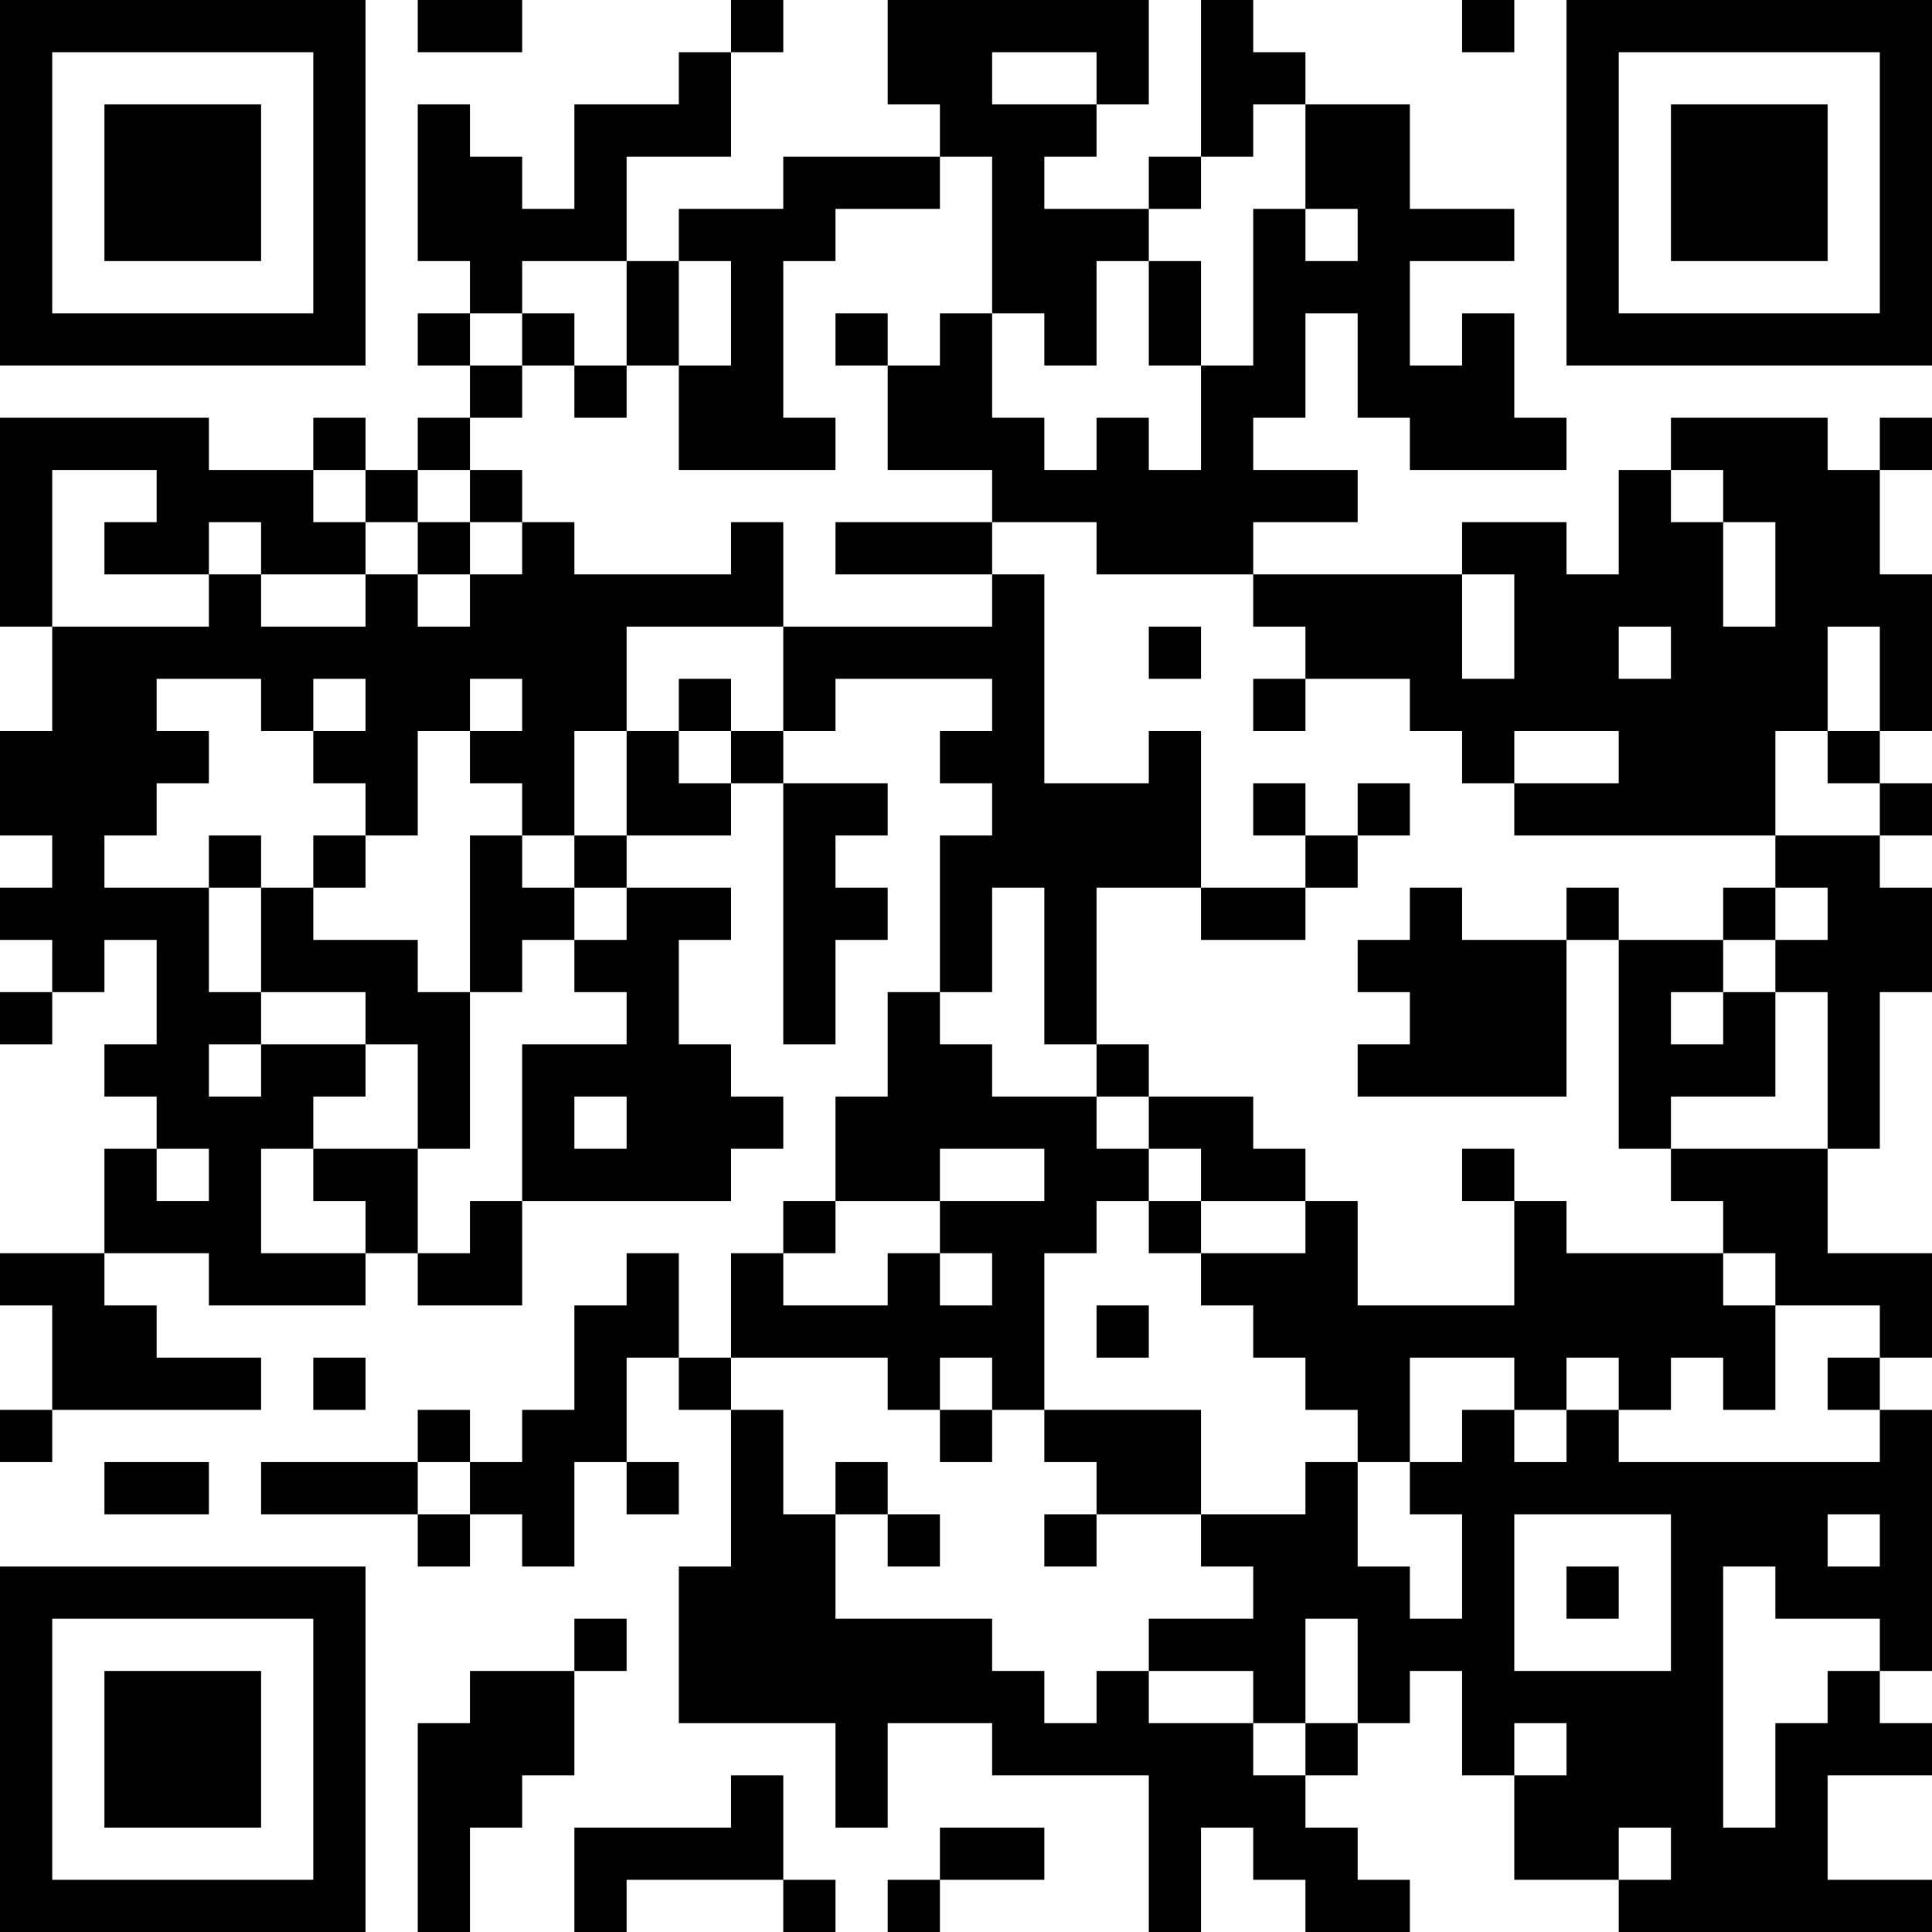 <?xml version="1.0" encoding="UTF-8"?>
<svg xmlns="http://www.w3.org/2000/svg" version="1.1" width="400" height="400" viewBox="0 0 400 400"><rect x="0" y="0" width="400" height="400" fill="#ffffff"/><g transform="scale(10.811)"><g transform="translate(0,0)"><path fill-rule="evenodd" d="M8 0L8 1L10 1L10 0ZM14 0L14 1L13 1L13 2L11 2L11 4L10 4L10 3L9 3L9 2L8 2L8 5L9 5L9 6L8 6L8 7L9 7L9 8L8 8L8 9L7 9L7 8L6 8L6 9L4 9L4 8L0 8L0 12L1 12L1 14L0 14L0 16L1 16L1 17L0 17L0 18L1 18L1 19L0 19L0 20L1 20L1 19L2 19L2 18L3 18L3 20L2 20L2 21L3 21L3 22L2 22L2 24L0 24L0 25L1 25L1 27L0 27L0 28L1 28L1 27L5 27L5 26L3 26L3 25L2 25L2 24L4 24L4 25L7 25L7 24L8 24L8 25L10 25L10 23L14 23L14 22L15 22L15 21L14 21L14 20L13 20L13 18L14 18L14 17L12 17L12 16L14 16L14 15L15 15L15 20L16 20L16 18L17 18L17 17L16 17L16 16L17 16L17 15L15 15L15 14L16 14L16 13L19 13L19 14L18 14L18 15L19 15L19 16L18 16L18 19L17 19L17 21L16 21L16 23L15 23L15 24L14 24L14 26L13 26L13 24L12 24L12 25L11 25L11 27L10 27L10 28L9 28L9 27L8 27L8 28L5 28L5 29L8 29L8 30L9 30L9 29L10 29L10 30L11 30L11 28L12 28L12 29L13 29L13 28L12 28L12 26L13 26L13 27L14 27L14 30L13 30L13 33L16 33L16 35L17 35L17 33L19 33L19 34L22 34L22 37L23 37L23 35L24 35L24 36L25 36L25 37L27 37L27 36L26 36L26 35L25 35L25 34L26 34L26 33L27 33L27 32L28 32L28 34L29 34L29 36L31 36L31 37L37 37L37 36L35 36L35 34L37 34L37 33L36 33L36 32L37 32L37 27L36 27L36 26L37 26L37 24L35 24L35 22L36 22L36 19L37 19L37 17L36 17L36 16L37 16L37 15L36 15L36 14L37 14L37 11L36 11L36 9L37 9L37 8L36 8L36 9L35 9L35 8L32 8L32 9L31 9L31 11L30 11L30 10L28 10L28 11L24 11L24 10L26 10L26 9L24 9L24 8L25 8L25 6L26 6L26 8L27 8L27 9L30 9L30 8L29 8L29 6L28 6L28 7L27 7L27 5L29 5L29 4L27 4L27 2L25 2L25 1L24 1L24 0L23 0L23 3L22 3L22 4L20 4L20 3L21 3L21 2L22 2L22 0L17 0L17 2L18 2L18 3L15 3L15 4L13 4L13 5L12 5L12 3L14 3L14 1L15 1L15 0ZM28 0L28 1L29 1L29 0ZM19 1L19 2L21 2L21 1ZM24 2L24 3L23 3L23 4L22 4L22 5L21 5L21 7L20 7L20 6L19 6L19 3L18 3L18 4L16 4L16 5L15 5L15 8L16 8L16 9L13 9L13 7L14 7L14 5L13 5L13 7L12 7L12 5L10 5L10 6L9 6L9 7L10 7L10 8L9 8L9 9L8 9L8 10L7 10L7 9L6 9L6 10L7 10L7 11L5 11L5 10L4 10L4 11L2 11L2 10L3 10L3 9L1 9L1 12L4 12L4 11L5 11L5 12L7 12L7 11L8 11L8 12L9 12L9 11L10 11L10 10L11 10L11 11L14 11L14 10L15 10L15 12L12 12L12 14L11 14L11 16L10 16L10 15L9 15L9 14L10 14L10 13L9 13L9 14L8 14L8 16L7 16L7 15L6 15L6 14L7 14L7 13L6 13L6 14L5 14L5 13L3 13L3 14L4 14L4 15L3 15L3 16L2 16L2 17L4 17L4 19L5 19L5 20L4 20L4 21L5 21L5 20L7 20L7 21L6 21L6 22L5 22L5 24L7 24L7 23L6 23L6 22L8 22L8 24L9 24L9 23L10 23L10 20L12 20L12 19L11 19L11 18L12 18L12 17L11 17L11 16L12 16L12 14L13 14L13 15L14 15L14 14L15 14L15 12L19 12L19 11L20 11L20 15L22 15L22 14L23 14L23 17L21 17L21 20L20 20L20 17L19 17L19 19L18 19L18 20L19 20L19 21L21 21L21 22L22 22L22 23L21 23L21 24L20 24L20 27L19 27L19 26L18 26L18 27L17 27L17 26L14 26L14 27L15 27L15 29L16 29L16 31L19 31L19 32L20 32L20 33L21 33L21 32L22 32L22 33L24 33L24 34L25 34L25 33L26 33L26 31L25 31L25 33L24 33L24 32L22 32L22 31L24 31L24 30L23 30L23 29L25 29L25 28L26 28L26 30L27 30L27 31L28 31L28 29L27 29L27 28L28 28L28 27L29 27L29 28L30 28L30 27L31 27L31 28L36 28L36 27L35 27L35 26L36 26L36 25L34 25L34 24L33 24L33 23L32 23L32 22L35 22L35 19L34 19L34 18L35 18L35 17L34 17L34 16L36 16L36 15L35 15L35 14L36 14L36 12L35 12L35 14L34 14L34 16L29 16L29 15L31 15L31 14L29 14L29 15L28 15L28 14L27 14L27 13L25 13L25 12L24 12L24 11L21 11L21 10L19 10L19 9L17 9L17 7L18 7L18 6L19 6L19 8L20 8L20 9L21 9L21 8L22 8L22 9L23 9L23 7L24 7L24 4L25 4L25 5L26 5L26 4L25 4L25 2ZM22 5L22 7L23 7L23 5ZM10 6L10 7L11 7L11 8L12 8L12 7L11 7L11 6ZM16 6L16 7L17 7L17 6ZM9 9L9 10L8 10L8 11L9 11L9 10L10 10L10 9ZM32 9L32 10L33 10L33 12L34 12L34 10L33 10L33 9ZM16 10L16 11L19 11L19 10ZM28 11L28 13L29 13L29 11ZM22 12L22 13L23 13L23 12ZM31 12L31 13L32 13L32 12ZM13 13L13 14L14 14L14 13ZM24 13L24 14L25 14L25 13ZM24 15L24 16L25 16L25 17L23 17L23 18L25 18L25 17L26 17L26 16L27 16L27 15L26 15L26 16L25 16L25 15ZM4 16L4 17L5 17L5 19L7 19L7 20L8 20L8 22L9 22L9 19L10 19L10 18L11 18L11 17L10 17L10 16L9 16L9 19L8 19L8 18L6 18L6 17L7 17L7 16L6 16L6 17L5 17L5 16ZM27 17L27 18L26 18L26 19L27 19L27 20L26 20L26 21L30 21L30 18L31 18L31 22L32 22L32 21L34 21L34 19L33 19L33 18L34 18L34 17L33 17L33 18L31 18L31 17L30 17L30 18L28 18L28 17ZM32 19L32 20L33 20L33 19ZM21 20L21 21L22 21L22 22L23 22L23 23L22 23L22 24L23 24L23 25L24 25L24 26L25 26L25 27L26 27L26 28L27 28L27 26L29 26L29 27L30 27L30 26L31 26L31 27L32 27L32 26L33 26L33 27L34 27L34 25L33 25L33 24L30 24L30 23L29 23L29 22L28 22L28 23L29 23L29 25L26 25L26 23L25 23L25 22L24 22L24 21L22 21L22 20ZM11 21L11 22L12 22L12 21ZM3 22L3 23L4 23L4 22ZM18 22L18 23L16 23L16 24L15 24L15 25L17 25L17 24L18 24L18 25L19 25L19 24L18 24L18 23L20 23L20 22ZM23 23L23 24L25 24L25 23ZM21 25L21 26L22 26L22 25ZM6 26L6 27L7 27L7 26ZM18 27L18 28L19 28L19 27ZM20 27L20 28L21 28L21 29L20 29L20 30L21 30L21 29L23 29L23 27ZM2 28L2 29L4 29L4 28ZM8 28L8 29L9 29L9 28ZM16 28L16 29L17 29L17 30L18 30L18 29L17 29L17 28ZM29 29L29 32L32 32L32 29ZM35 29L35 30L36 30L36 29ZM30 30L30 31L31 31L31 30ZM33 30L33 35L34 35L34 33L35 33L35 32L36 32L36 31L34 31L34 30ZM11 31L11 32L9 32L9 33L8 33L8 37L9 37L9 35L10 35L10 34L11 34L11 32L12 32L12 31ZM29 33L29 34L30 34L30 33ZM14 34L14 35L11 35L11 37L12 37L12 36L15 36L15 37L16 37L16 36L15 36L15 34ZM18 35L18 36L17 36L17 37L18 37L18 36L20 36L20 35ZM31 35L31 36L32 36L32 35ZM0 0L0 7L7 7L7 0ZM1 1L1 6L6 6L6 1ZM2 2L2 5L5 5L5 2ZM30 0L30 7L37 7L37 0ZM31 1L31 6L36 6L36 1ZM32 2L32 5L35 5L35 2ZM0 30L0 37L7 37L7 30ZM1 31L1 36L6 36L6 31ZM2 32L2 35L5 35L5 32Z" fill="#000000"/></g></g></svg>
